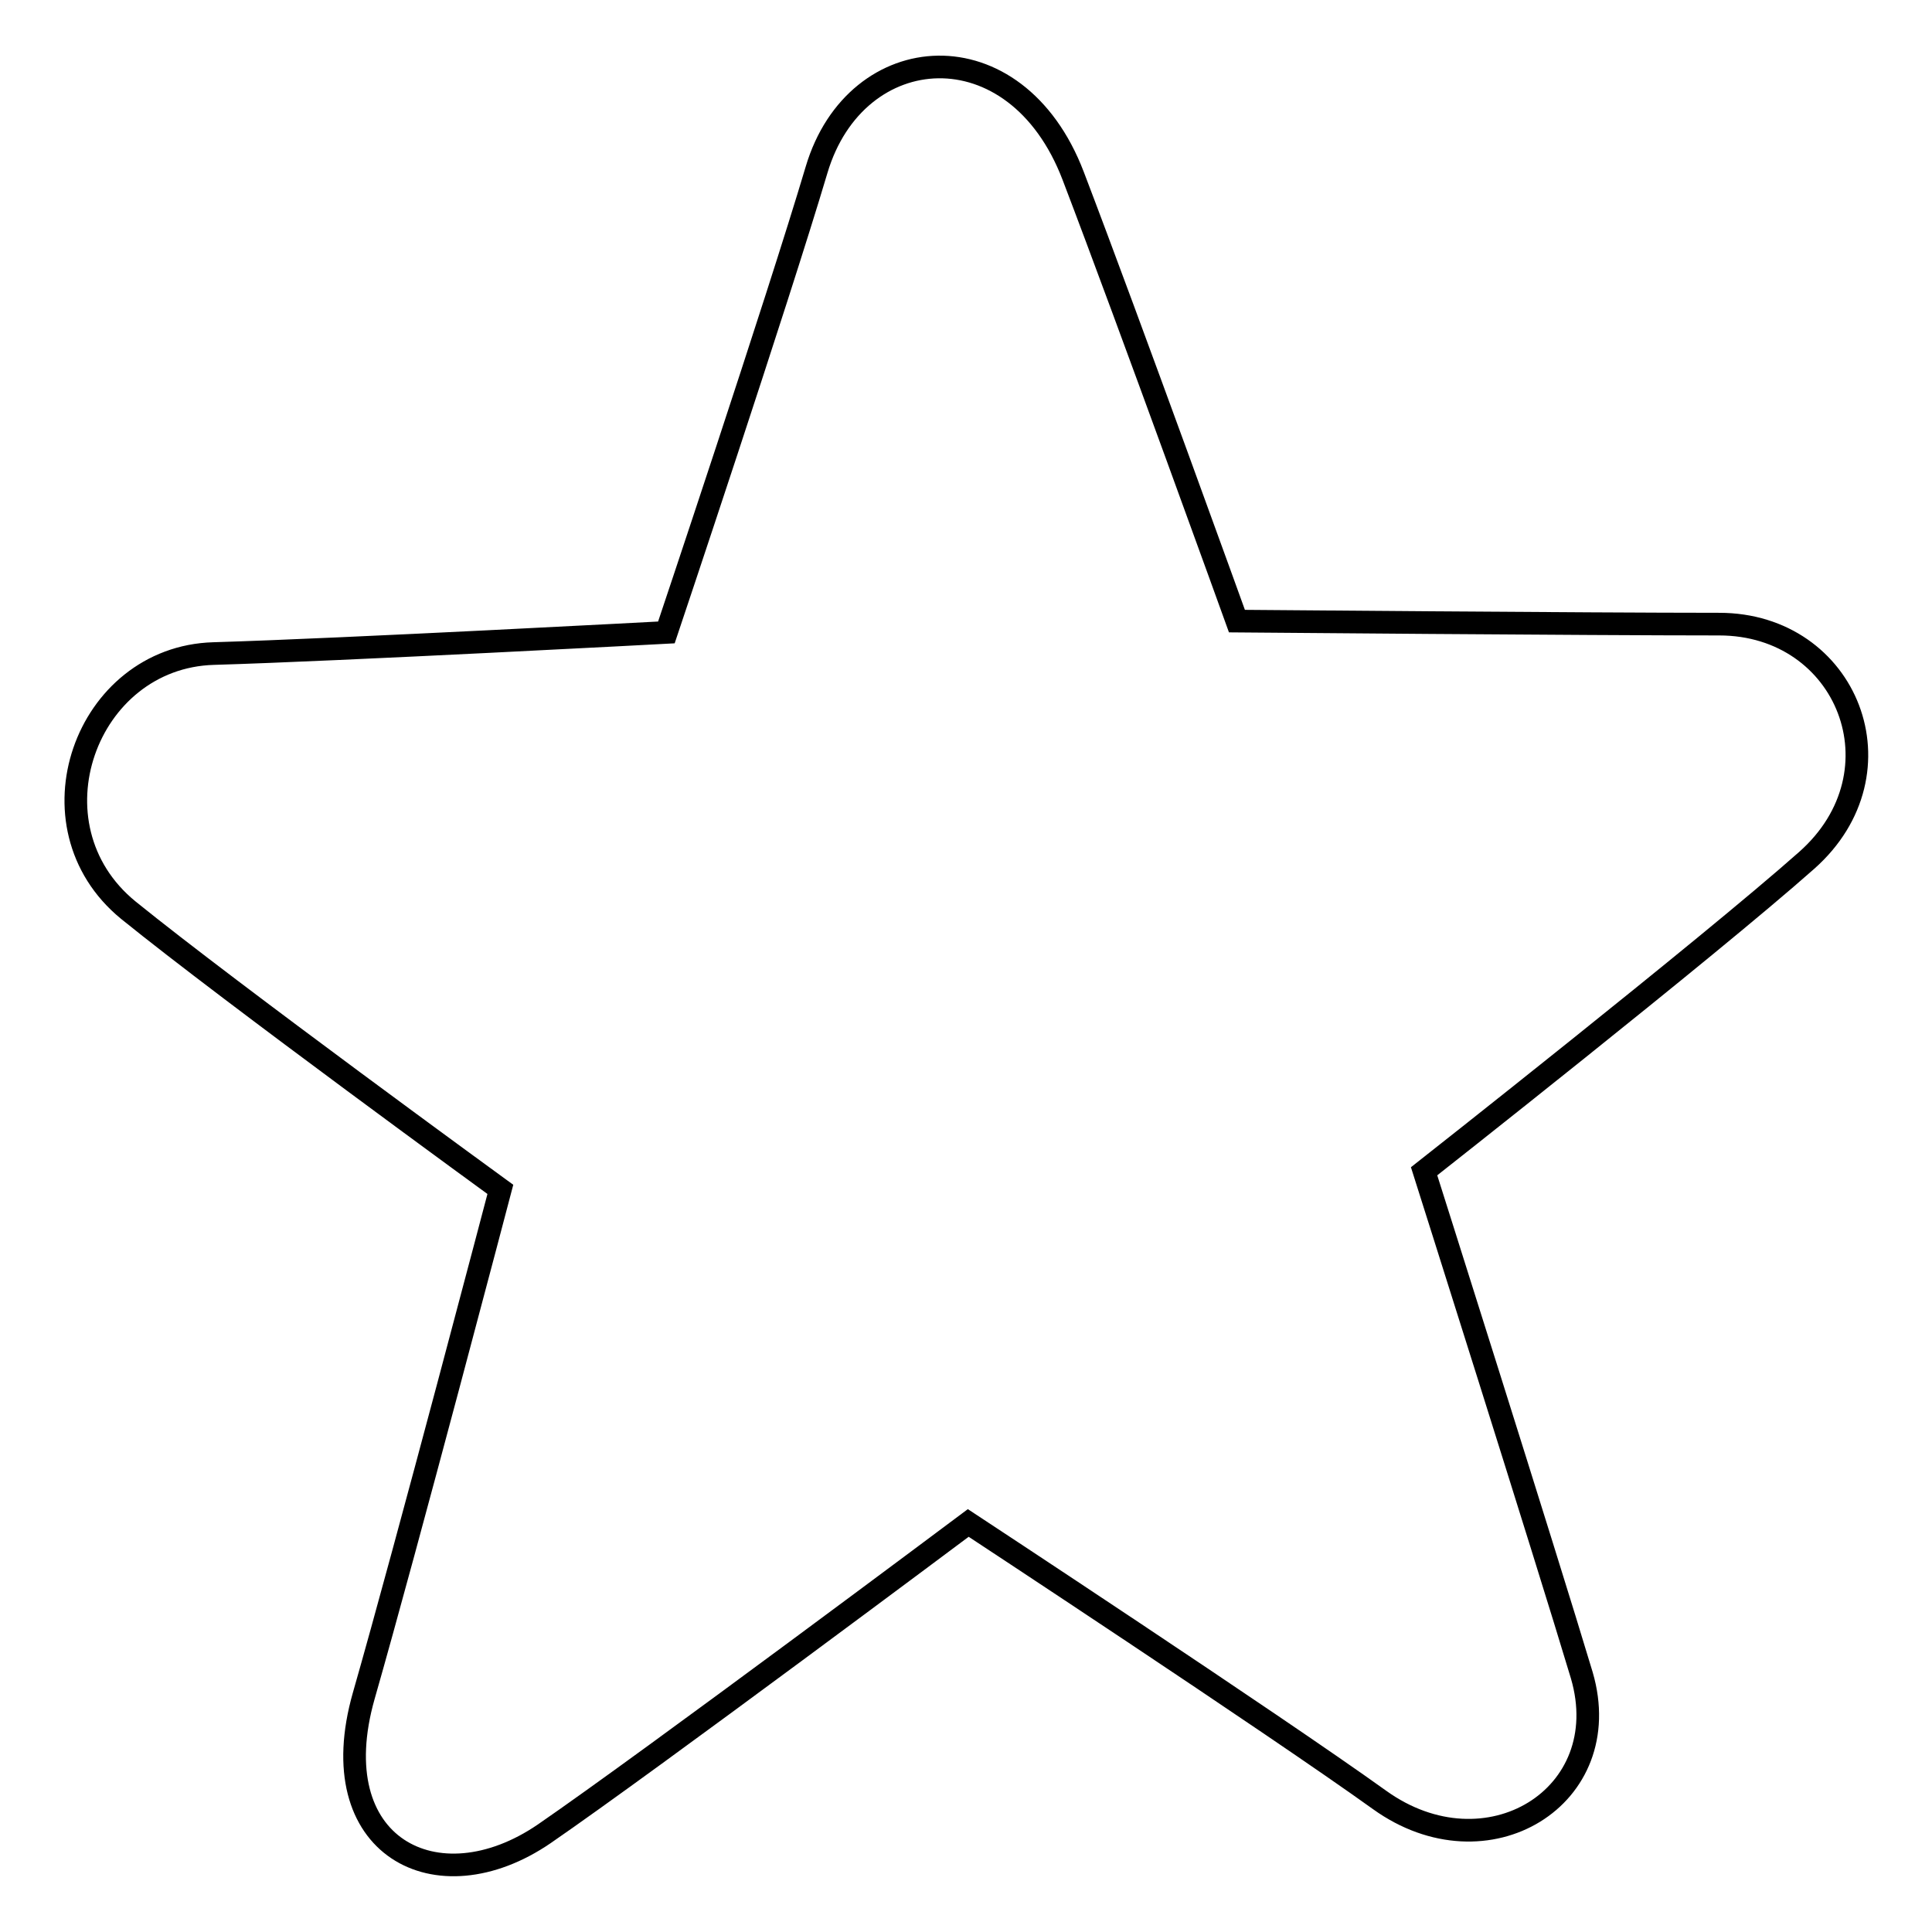 <?xml version="1.0" encoding="utf-8"?>
<!-- Svg Vector Icons : http://www.onlinewebfonts.com/icon -->
<!DOCTYPE svg PUBLIC "-//W3C//DTD SVG 1.1//EN" "http://www.w3.org/Graphics/SVG/1.1/DTD/svg11.dtd">
<svg version="1.1" xmlns="http://www.w3.org/2000/svg" xmlns:xlink="http://www.w3.org/1999/xlink" x="0px" y="0px" viewBox="0 0 256 256" enable-background="new 0 0 256 256" xml:space="preserve">
<g><g><path stroke-width="3" fill-opacity="0" stroke="#000000"  d="M182.8,238.5c-14.2-10.2-54.5-36.7-54.5-36.7S86.2,233.3,72.1,243c-14.2,9.7-29.6,1.7-23.9-18.3c5.7-19.9,18.1-67.1,18.1-67.1s-35.6-25.9-49.3-37c-13.7-11.2-5.7-33.5,11.3-34c17-0.5,60-2.8,60-2.8S103,40,108.2,22.5c5.2-17.5,26.4-19.1,34,0.8c7.6,19.9,21.7,59,21.7,59s46.8,0.4,63.9,0.4c17,0,24.8,19.6,11.6,31.3c-13.2,11.7-50.7,41.2-50.7,41.2s16.1,50.8,20.9,66.8C214.3,238.1,197,248.7,182.8,238.5z"/></g></g>
</svg>